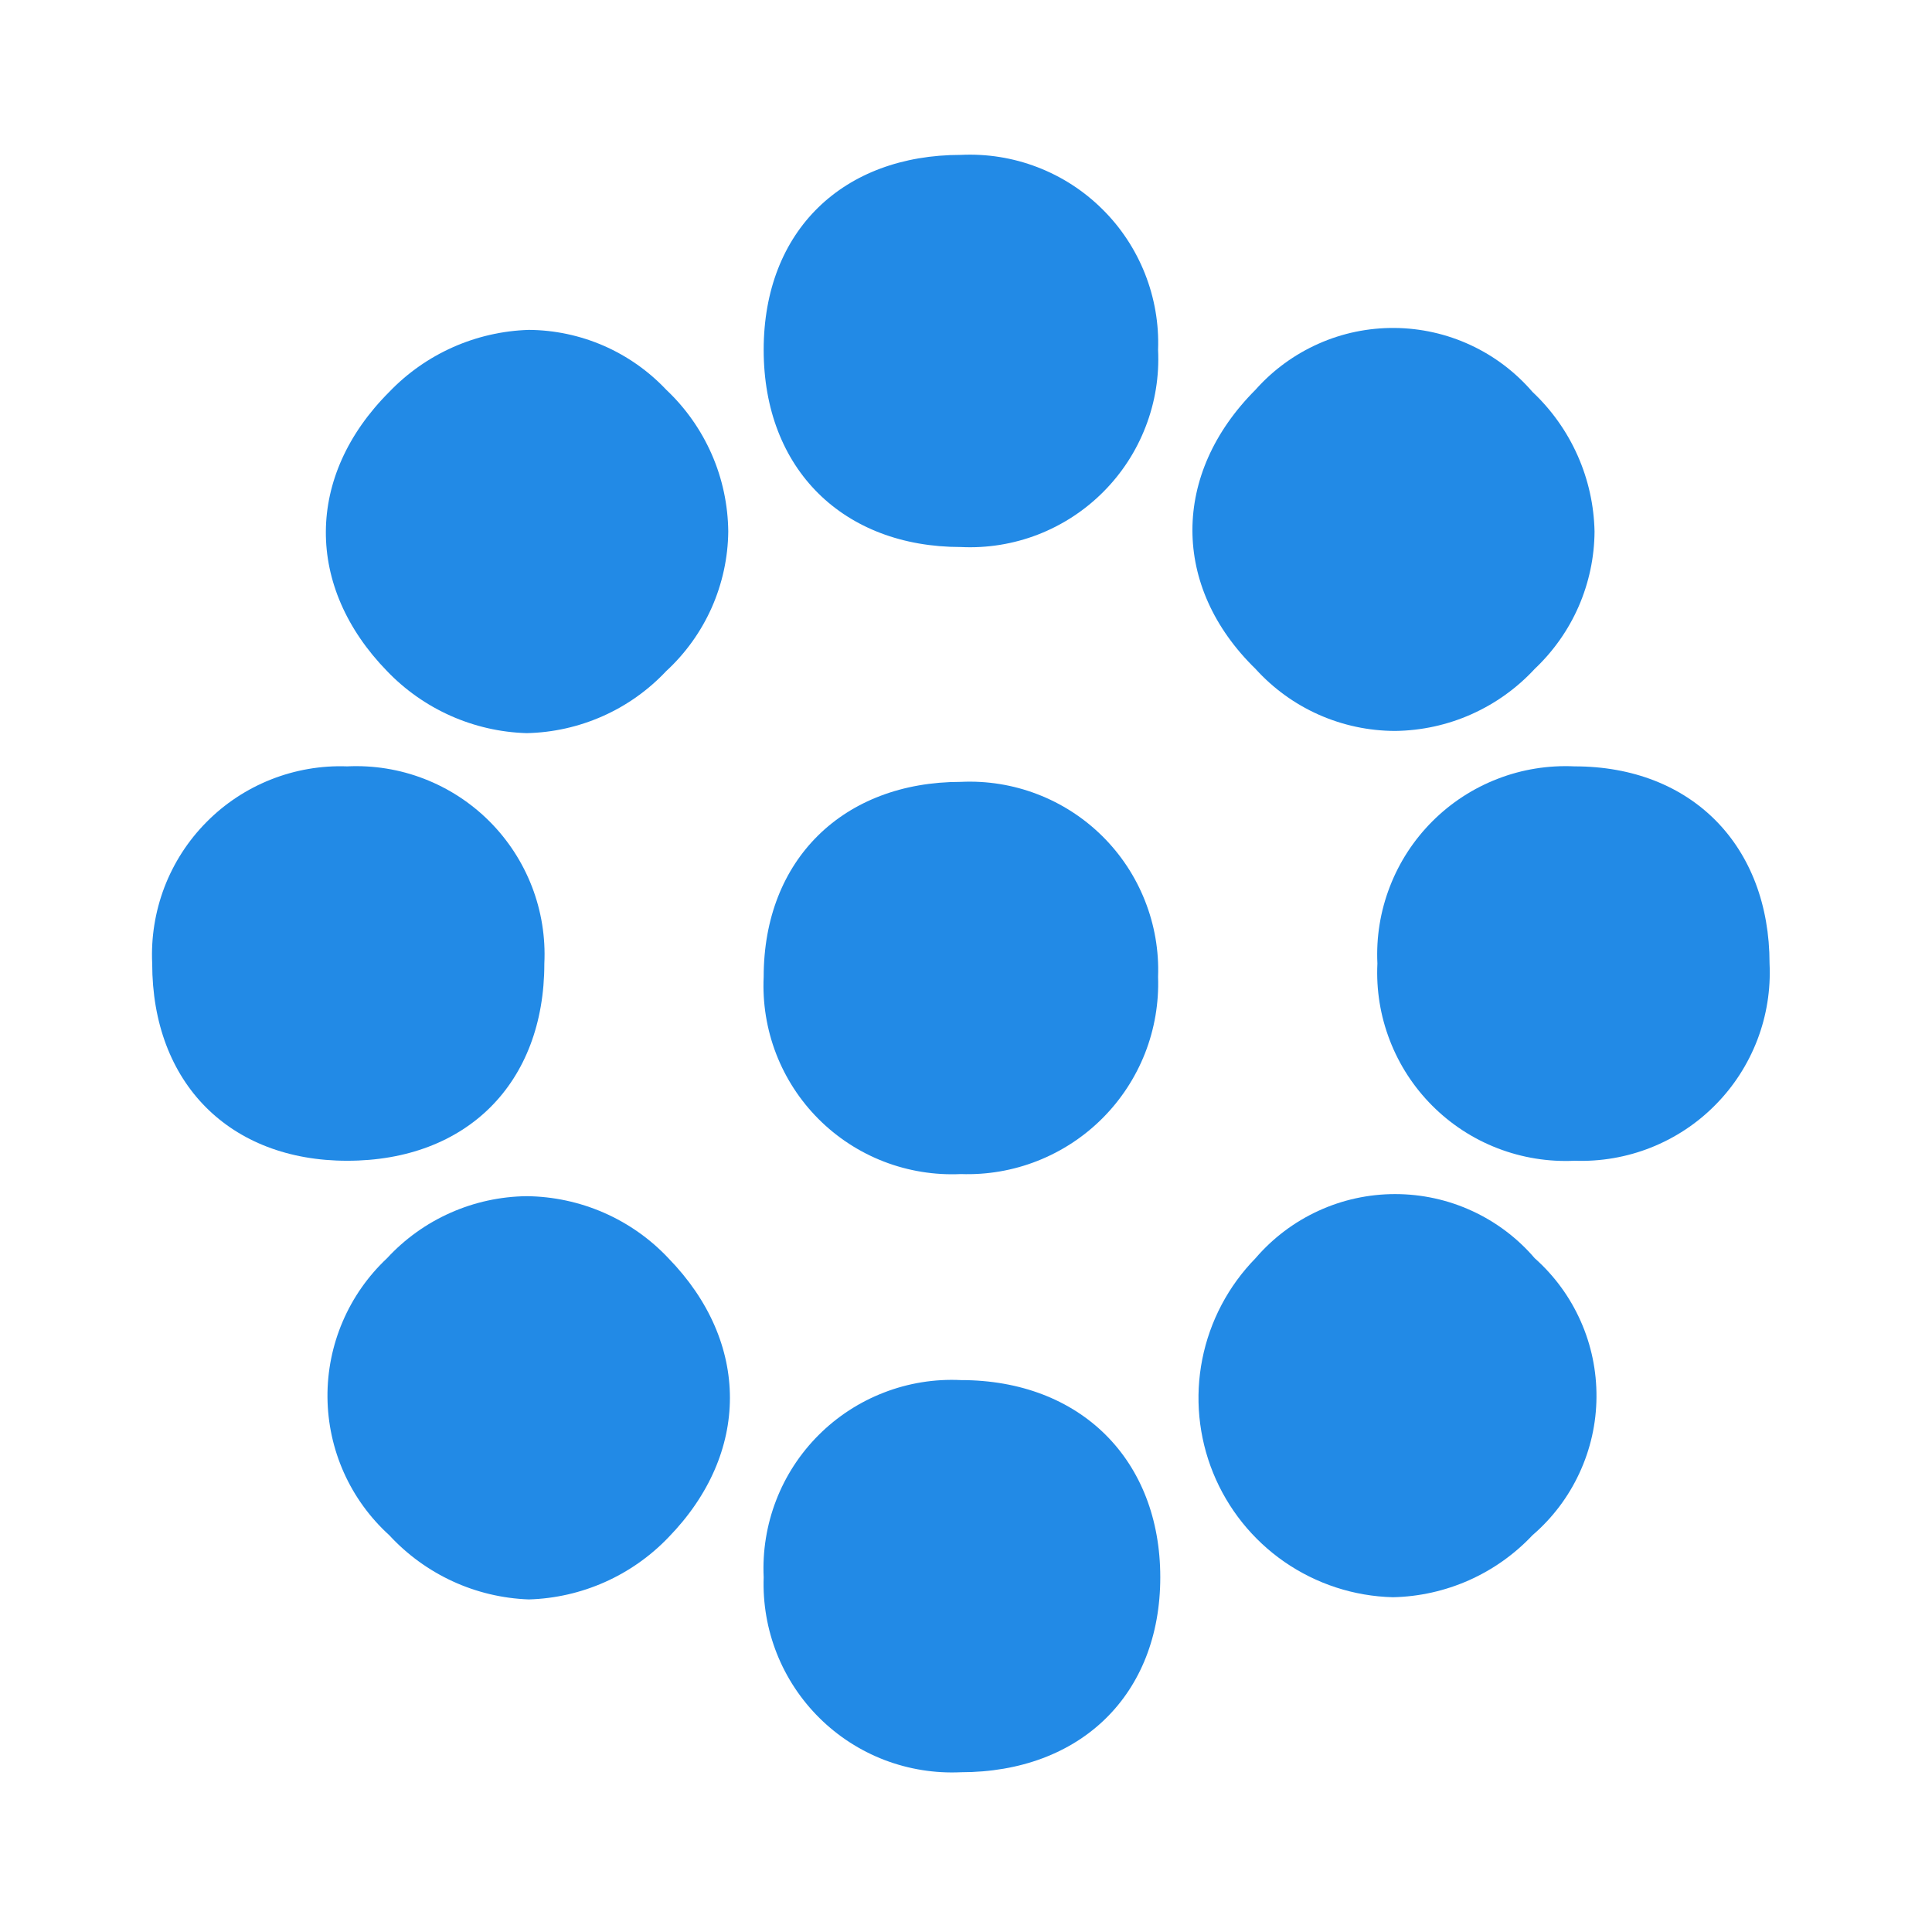 <svg width="36" height="36" viewBox="0 0 36 36" fill="none" xmlns="http://www.w3.org/2000/svg">
<path d="M14.23 6.519C14.23 8.748 15.717 10.193 17.905 10.193C18.393 10.217 18.882 10.138 19.338 9.962C19.795 9.785 20.209 9.515 20.555 9.169C20.901 8.823 21.171 8.409 21.347 7.952C21.524 7.496 21.603 7.008 21.579 6.519C21.597 6.033 21.513 5.55 21.334 5.098C21.155 4.647 20.885 4.237 20.539 3.896C20.194 3.554 19.782 3.288 19.328 3.114C18.875 2.94 18.39 2.863 17.905 2.886C15.717 2.886 14.23 4.289 14.23 6.519Z" fill="#228AE6"/>
<path d="M24.573 13.317C25.021 13.516 25.506 13.619 25.996 13.62C26.486 13.614 26.969 13.509 27.416 13.31C27.863 13.111 28.265 12.823 28.597 12.464C28.946 12.134 29.225 11.738 29.417 11.298C29.608 10.858 29.709 10.384 29.712 9.904C29.702 9.415 29.595 8.934 29.396 8.487C29.198 8.041 28.912 7.638 28.556 7.303C28.237 6.933 27.843 6.634 27.4 6.429C26.956 6.223 26.474 6.115 25.985 6.111C25.496 6.107 25.012 6.207 24.566 6.406C24.119 6.605 23.72 6.896 23.395 7.262C21.827 8.831 21.827 10.936 23.395 12.464C23.724 12.827 24.125 13.118 24.573 13.317Z" fill="#228AE6"/>
<path d="M27.907 21.397C28.363 21.573 28.852 21.652 29.34 21.629C29.826 21.646 30.309 21.563 30.761 21.384C31.212 21.205 31.622 20.935 31.963 20.589C32.305 20.244 32.571 19.831 32.745 19.378C32.919 18.924 32.996 18.44 32.973 17.954C32.973 15.766 31.528 14.28 29.34 14.28C28.852 14.257 28.363 14.335 27.907 14.512C27.45 14.688 27.036 14.958 26.69 15.304C26.344 15.65 26.074 16.064 25.898 16.521C25.721 16.977 25.642 17.466 25.666 17.954C25.642 18.443 25.721 18.931 25.898 19.388C26.074 19.845 26.344 20.259 26.69 20.605C27.036 20.951 27.45 21.221 27.907 21.397Z" fill="#228AE6"/>
<path d="M23.933 29.103C24.529 29.515 25.231 29.744 25.955 29.762C26.444 29.752 26.925 29.644 27.372 29.446C27.819 29.247 28.221 28.962 28.556 28.606C28.927 28.287 29.225 27.893 29.43 27.449C29.636 27.006 29.745 26.524 29.748 26.035C29.752 25.546 29.652 25.062 29.453 24.616C29.255 24.169 28.963 23.77 28.597 23.445C28.276 23.07 27.877 22.769 27.428 22.563C26.979 22.356 26.49 22.25 25.996 22.25C25.502 22.25 25.014 22.356 24.565 22.563C24.116 22.769 23.717 23.07 23.395 23.445C22.889 23.962 22.544 24.616 22.403 25.326C22.262 26.036 22.332 26.772 22.604 27.443C22.876 28.114 23.338 28.691 23.933 29.103Z" fill="#228AE6"/>
<path d="M16.481 32.795C16.935 32.968 17.419 33.046 17.905 33.023C20.134 33.023 21.62 31.578 21.62 29.39C21.62 27.202 20.134 25.716 17.905 25.716C17.416 25.692 16.928 25.771 16.471 25.948C16.015 26.124 15.6 26.394 15.254 26.74C14.908 27.086 14.638 27.5 14.462 27.957C14.286 28.413 14.207 28.901 14.23 29.39C14.213 29.875 14.296 30.359 14.475 30.811C14.654 31.262 14.925 31.672 15.27 32.013C15.615 32.355 16.028 32.621 16.481 32.795Z" fill="#228AE6"/>
<path d="M8.434 29.465C8.88 29.671 9.363 29.785 9.854 29.803C10.839 29.774 11.773 29.359 12.455 28.647C13.983 27.078 13.983 25.014 12.455 23.445C12.116 23.084 11.706 22.796 11.252 22.597C10.798 22.399 10.309 22.294 9.813 22.289C9.324 22.295 8.84 22.4 8.393 22.599C7.946 22.797 7.544 23.085 7.212 23.445C6.858 23.777 6.577 24.178 6.386 24.624C6.195 25.069 6.098 25.55 6.102 26.035C6.106 26.519 6.21 26.998 6.408 27.441C6.606 27.883 6.894 28.28 7.253 28.606C7.586 28.967 7.987 29.259 8.434 29.465Z" fill="#228AE6"/>
<path d="M2.836 17.954C2.836 20.184 4.281 21.629 6.469 21.629C8.698 21.629 10.143 20.184 10.143 17.954C10.167 17.466 10.088 16.977 9.912 16.521C9.735 16.064 9.466 15.65 9.12 15.304C8.774 14.958 8.359 14.688 7.903 14.512C7.446 14.335 6.958 14.257 6.469 14.28C5.984 14.262 5.5 14.346 5.048 14.525C4.597 14.704 4.187 14.974 3.846 15.32C3.504 15.665 3.238 16.078 3.064 16.531C2.891 16.985 2.813 17.469 2.836 17.954Z" fill="#228AE6"/>
<path d="M7.212 12.505C7.894 13.216 8.828 13.632 9.813 13.661C10.302 13.651 10.783 13.543 11.23 13.345C11.677 13.147 12.079 12.861 12.414 12.505C12.774 12.173 13.062 11.771 13.261 11.324C13.459 10.877 13.565 10.393 13.57 9.904C13.565 9.409 13.461 8.919 13.262 8.465C13.063 8.011 12.775 7.602 12.414 7.262C12.085 6.913 11.688 6.634 11.248 6.442C10.808 6.251 10.334 6.15 9.854 6.147C8.869 6.177 7.935 6.592 7.253 7.303C5.685 8.872 5.685 10.936 7.212 12.505Z" fill="#228AE6"/>
<path d="M16.471 21.645C16.928 21.821 17.416 21.9 17.905 21.877C18.392 21.894 18.877 21.811 19.331 21.632C19.785 21.453 20.197 21.183 20.541 20.839C20.886 20.494 21.156 20.082 21.335 19.628C21.513 19.175 21.596 18.689 21.579 18.202C21.597 17.717 21.513 17.233 21.334 16.782C21.155 16.33 20.885 15.921 20.539 15.579C20.194 15.238 19.782 14.972 19.328 14.798C18.875 14.624 18.39 14.546 17.905 14.569C15.717 14.569 14.23 16.014 14.23 18.202C14.207 18.691 14.286 19.179 14.462 19.636C14.638 20.092 14.908 20.507 15.254 20.853C15.6 21.199 16.015 21.469 16.471 21.645Z" fill="#228AE6"/>
</svg>
